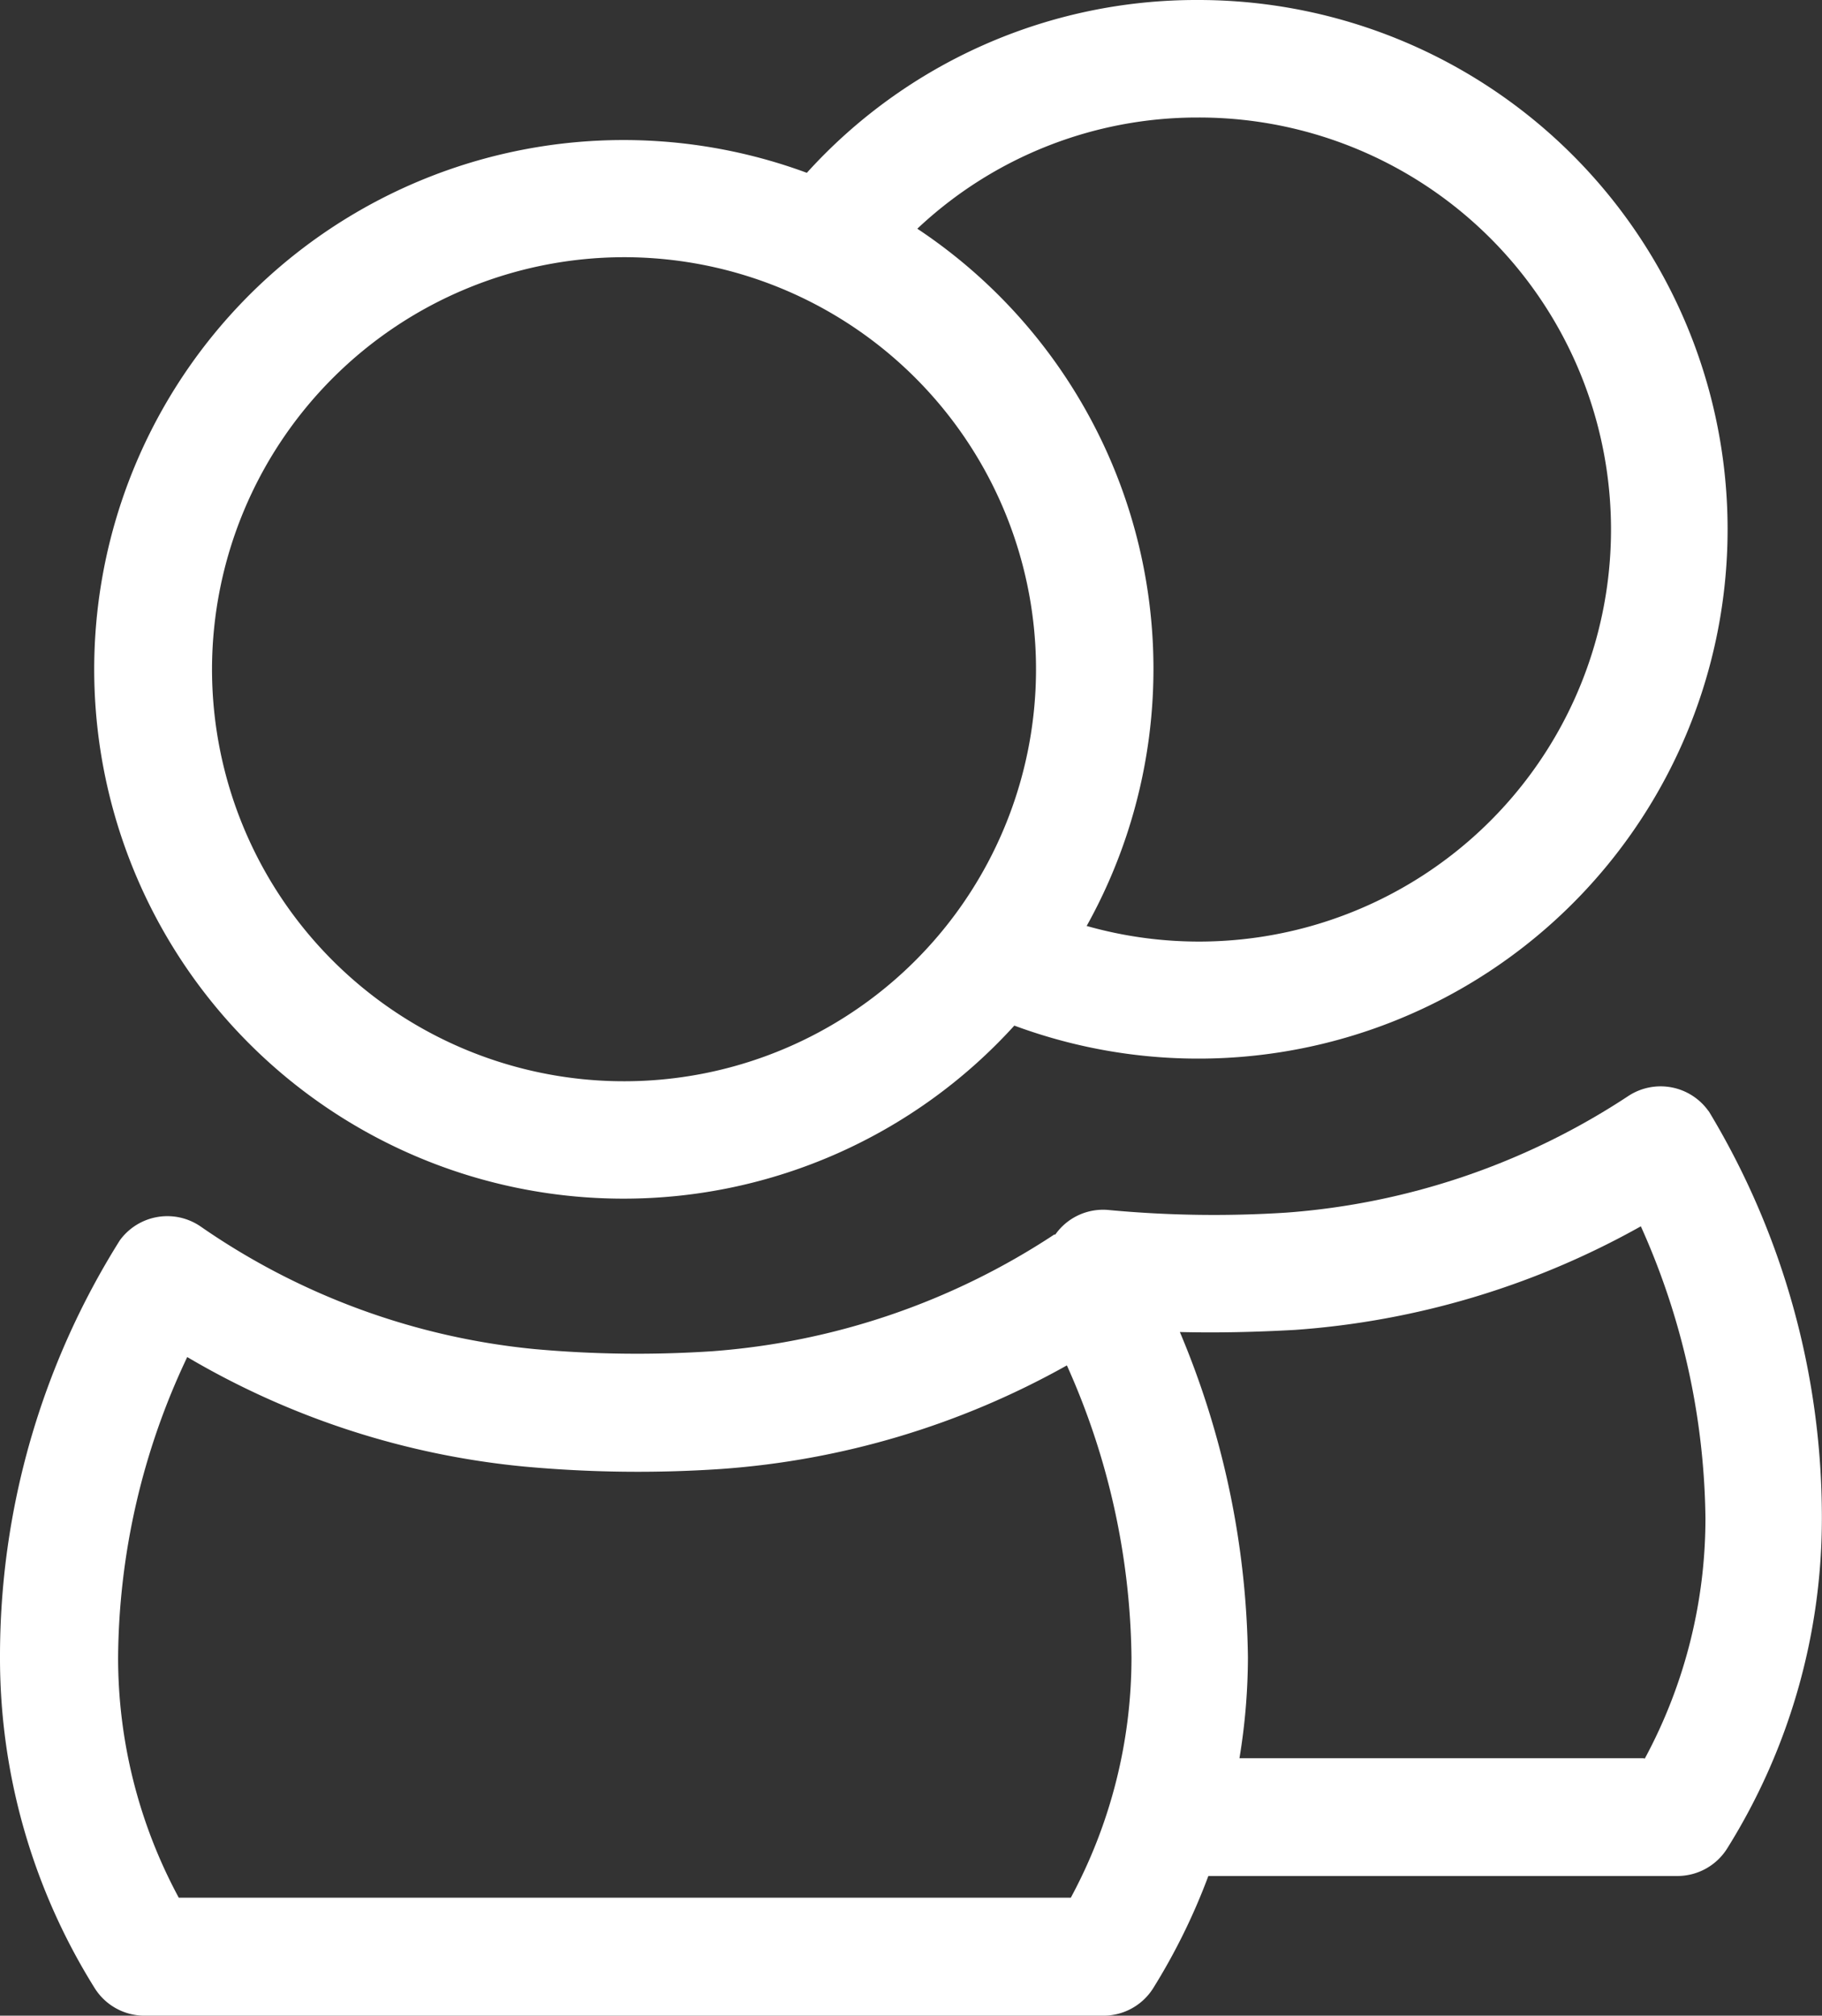 <svg xmlns="http://www.w3.org/2000/svg" width="15.288" height="16.912" viewBox="0 0 15.288 16.912">
  <rect x="0" y="0" width="15.288" height="16.912" fill="#333333" stroke="none"/>
  <g id="Grupo_572" data-name="Grupo 572" transform="translate(0 0)">
    <path id="Trazado_1239" data-name="Trazado 1239" style="fill:white" d="M7.656,10.057a4.427,4.427,0,0,0,3.276-1.452A4.441,4.441,0,1,0,12.473,0,4.407,4.407,0,0,0,9.191,1.45a4.441,4.441,0,1,0-1.534,8.607M12.473.986a3.457,3.457,0,1,1-.934,6.783,4.432,4.432,0,0,0-1.421-5.85A3.426,3.426,0,0,1,12.473.986M7.656,2.158A3.457,3.457,0,1,1,4.2,5.614,3.461,3.461,0,0,1,7.656,2.158" transform="translate(-2.421 0)"/>
    <path id="Trazado_1240" data-name="Trazado 1240" style="fill:white" d="M14.337,37.172a.493.493,0,0,0-.673-.129,6.018,6.018,0,0,1-2.868.979A9.472,9.472,0,0,1,9.3,38a.49.49,0,0,0-.445.206l-.009,0a6.017,6.017,0,0,1-2.868.979,9.533,9.533,0,0,1-1.494-.018,5.917,5.917,0,0,1-2.8-1.028.493.493,0,0,0-.678.115A6.553,6.553,0,0,0,0,41.755a5.224,5.224,0,0,0,.794,2.773.493.493,0,0,0,.418.232H9.259a.493.493,0,0,0,.418-.232,5.241,5.241,0,0,0,.462-.94h3.936a.493.493,0,0,0,.418-.232,5.222,5.222,0,0,0,.794-2.774,6.591,6.591,0,0,0-.95-3.412m-5.361,6.6H1.5a4.241,4.241,0,0,1-.509-2.019,5.964,5.964,0,0,1,.58-2.517,6.85,6.85,0,0,0,2.83.919,10.42,10.42,0,0,0,1.651.02,6.939,6.939,0,0,0,2.9-.869,6.133,6.133,0,0,1,.542,2.447,4.243,4.243,0,0,1-.509,2.019M13.792,42.6H10.4a5.245,5.245,0,0,0,.071-.847A7.239,7.239,0,0,0,9.9,39.024c.323.008.646,0,.968-.018a6.936,6.936,0,0,0,2.9-.869,6.126,6.126,0,0,1,.542,2.447,4.244,4.244,0,0,1-.509,2.019" transform="translate(0 -27.848)"/>
  </g>
</svg>
